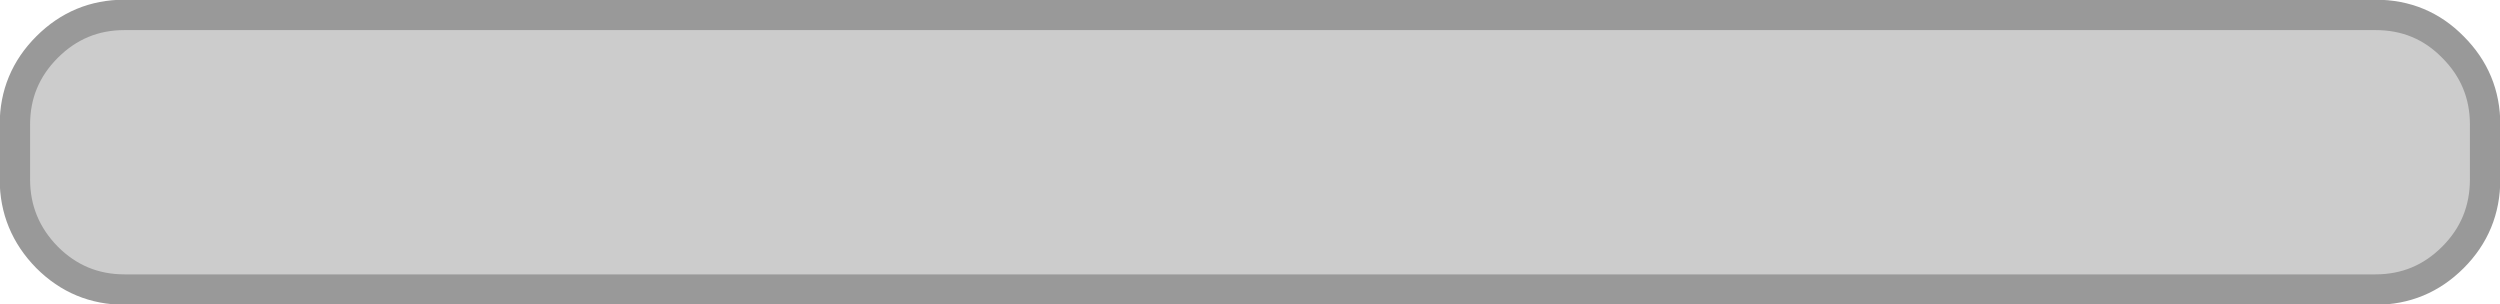 <?xml version="1.0" encoding="UTF-8" standalone="no"?>
<svg xmlns:xlink="http://www.w3.org/1999/xlink" height="25.55px" width="209.8px" xmlns="http://www.w3.org/2000/svg">
  <g transform="matrix(1.0, 0.0, 0.0, 1.0, 99.9, 12.8)">
    <path d="M105.95 -8.85 Q108.65 -6.15 108.65 -2.35 L108.65 2.25 Q108.65 6.1 105.95 8.8 103.25 11.5 99.45 11.5 L-89.45 11.5 Q-93.25 11.5 -95.95 8.8 -98.65 6.05 -98.65 2.25 L-98.65 -2.35 Q-98.65 -6.15 -95.95 -8.85 -93.25 -11.55 -89.45 -11.55 L99.45 -11.55 Q103.3 -11.55 105.95 -8.85" fill="#cccccc" fill-rule="evenodd" stroke="none"/>
    <path d="M105.95 -8.85 Q108.65 -6.15 108.65 -2.35 L108.65 2.25 Q108.65 6.1 105.95 8.8 103.25 11.5 99.45 11.5 L-89.45 11.5 Q-93.25 11.5 -95.95 8.8 -98.65 6.05 -98.65 2.25 L-98.65 -2.35 Q-98.65 -6.15 -95.95 -8.85 -93.25 -11.55 -89.45 -11.55 L99.45 -11.55 Q103.3 -11.55 105.95 -8.85 Z" fill="none" stroke="#999999" stroke-linecap="round" stroke-linejoin="round" stroke-width="2.55"/>
  </g>
</svg>
